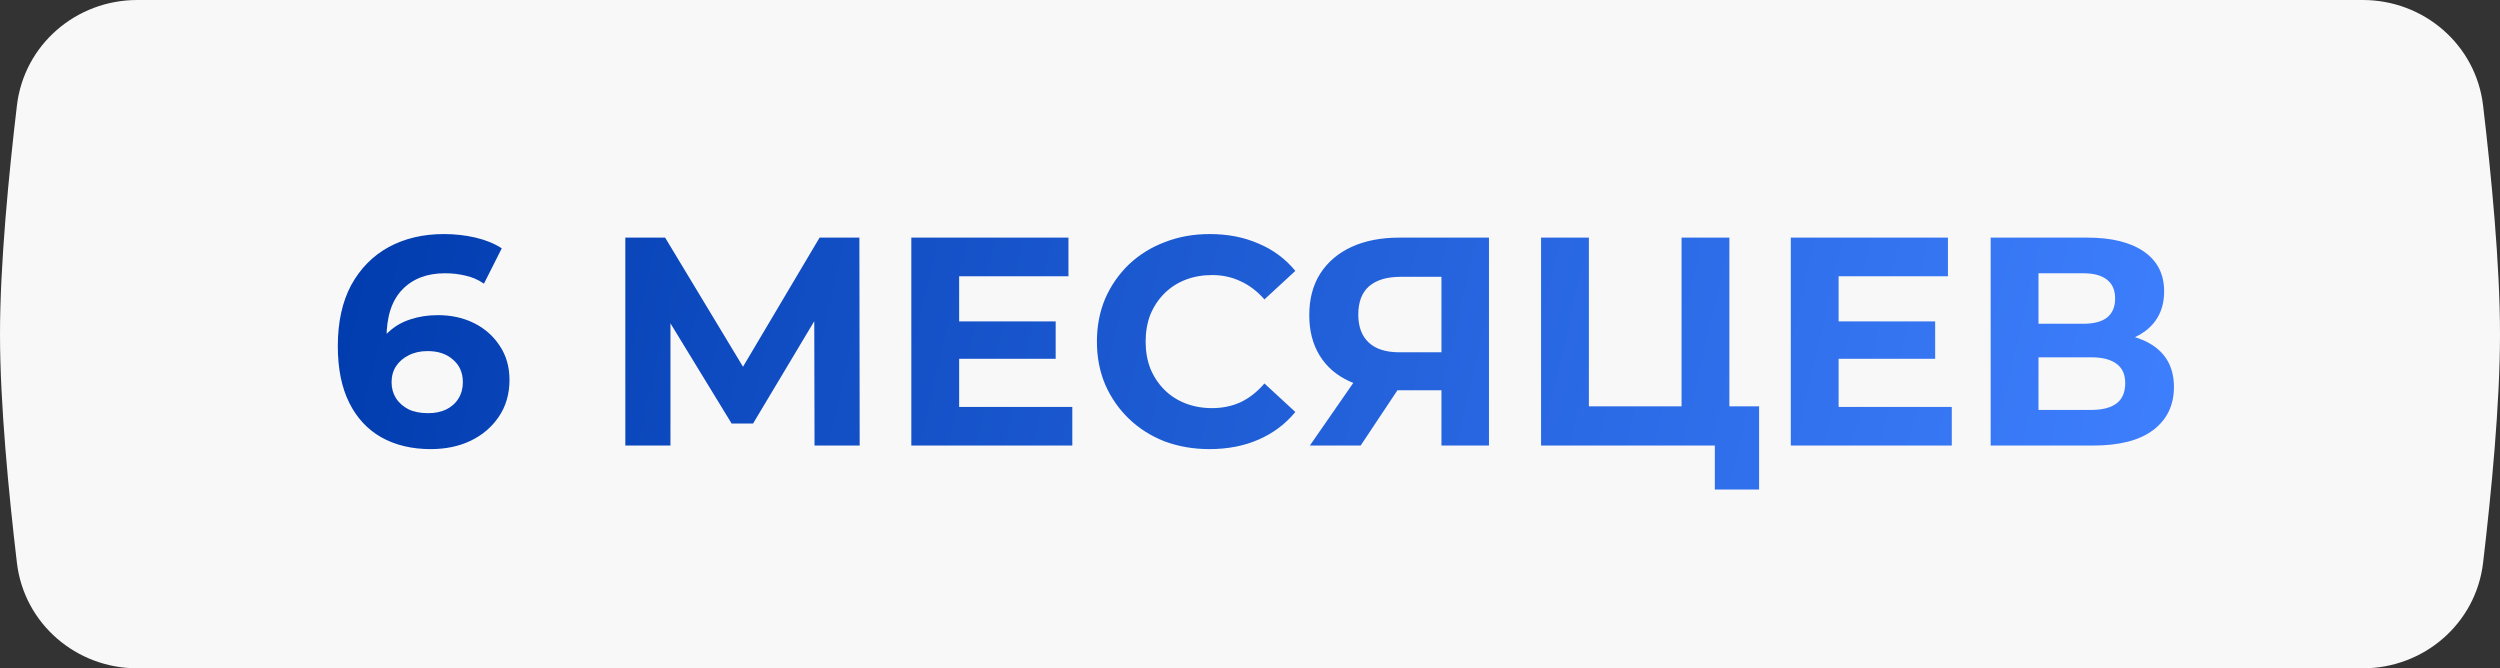 <?xml version="1.0" encoding="UTF-8"?> <svg xmlns="http://www.w3.org/2000/svg" width="202" height="54" viewBox="0 0 202 54" fill="none"><rect x="0" y="0" width="202" height="54" fill="#333333" stroke="none"/> <path d="M1.368 8.517C1.95 3.61 6.151 0 11.092 0H190.908C195.849 0 200.05 3.61 200.632 8.517C201.293 14.096 202 21.371 202 27C202 32.629 201.293 39.904 200.632 45.483C200.05 50.39 195.849 54 190.908 54H11.092C6.151 54 1.95 50.39 1.368 45.483C0.707 39.904 0 32.629 0 27C0 21.371 0.707 14.096 1.368 8.517Z" fill="#F8F8F8"></path> <path d="M34.807 36.288C33.271 36.288 31.935 35.968 30.799 35.328C29.679 34.688 28.815 33.752 28.207 32.52C27.599 31.288 27.295 29.768 27.295 27.96C27.295 26.024 27.655 24.384 28.375 23.04C29.111 21.696 30.119 20.672 31.399 19.968C32.695 19.264 34.183 18.912 35.863 18.912C36.759 18.912 37.615 19.008 38.431 19.2C39.247 19.392 39.951 19.68 40.543 20.064L39.103 22.92C38.639 22.6 38.143 22.384 37.615 22.272C37.087 22.144 36.535 22.08 35.959 22.08C34.503 22.08 33.351 22.52 32.503 23.4C31.655 24.28 31.231 25.584 31.231 27.312C31.231 27.6 31.231 27.92 31.231 28.272C31.247 28.624 31.295 28.976 31.375 29.328L30.295 28.32C30.599 27.696 30.991 27.176 31.471 26.76C31.951 26.328 32.519 26.008 33.175 25.8C33.847 25.576 34.583 25.464 35.383 25.464C36.471 25.464 37.447 25.68 38.311 26.112C39.175 26.544 39.863 27.152 40.375 27.936C40.903 28.72 41.167 29.64 41.167 30.696C41.167 31.832 40.879 32.824 40.303 33.672C39.743 34.504 38.983 35.152 38.023 35.616C37.079 36.064 36.007 36.288 34.807 36.288ZM34.591 33.384C35.135 33.384 35.615 33.288 36.031 33.096C36.463 32.888 36.799 32.592 37.039 32.208C37.279 31.824 37.399 31.384 37.399 30.888C37.399 30.12 37.135 29.512 36.607 29.064C36.095 28.6 35.407 28.368 34.543 28.368C33.967 28.368 33.463 28.48 33.031 28.704C32.599 28.912 32.255 29.208 31.999 29.592C31.759 29.96 31.639 30.392 31.639 30.888C31.639 31.368 31.759 31.8 31.999 32.184C32.239 32.552 32.575 32.848 33.007 33.072C33.439 33.28 33.967 33.384 34.591 33.384ZM50.526 36V19.2H53.742L60.894 31.056H59.19L66.222 19.2H69.438L69.462 36H65.814L65.79 24.792H66.486L60.846 34.224H59.117L53.358 24.792H54.173V36H50.526ZM77.211 25.968H85.299V28.992H77.211V25.968ZM77.499 32.88H86.643V36H73.635V19.2H86.331V22.32H77.499V32.88ZM97.727 36.288C96.431 36.288 95.223 36.08 94.103 35.664C92.999 35.232 92.039 34.624 91.223 33.84C90.407 33.056 89.767 32.136 89.303 31.08C88.855 30.024 88.631 28.864 88.631 27.6C88.631 26.336 88.855 25.176 89.303 24.12C89.767 23.064 90.407 22.144 91.223 21.36C92.055 20.576 93.023 19.976 94.127 19.56C95.231 19.128 96.439 18.912 97.751 18.912C99.207 18.912 100.519 19.168 101.687 19.68C102.871 20.176 103.863 20.912 104.663 21.888L102.167 24.192C101.591 23.536 100.951 23.048 100.247 22.728C99.543 22.392 98.775 22.224 97.943 22.224C97.159 22.224 96.439 22.352 95.783 22.608C95.127 22.864 94.559 23.232 94.079 23.712C93.599 24.192 93.223 24.76 92.951 25.416C92.695 26.072 92.567 26.8 92.567 27.6C92.567 28.4 92.695 29.128 92.951 29.784C93.223 30.44 93.599 31.008 94.079 31.488C94.559 31.968 95.127 32.336 95.783 32.592C96.439 32.848 97.159 32.976 97.943 32.976C98.775 32.976 99.543 32.816 100.247 32.496C100.951 32.16 101.591 31.656 102.167 30.984L104.663 33.288C103.863 34.264 102.871 35.008 101.687 35.52C100.519 36.032 99.199 36.288 97.727 36.288ZM116.469 36V30.696L117.429 31.536H112.821C111.365 31.536 110.109 31.296 109.053 30.816C107.997 30.336 107.189 29.64 106.629 28.728C106.069 27.816 105.789 26.728 105.789 25.464C105.789 24.152 106.085 23.032 106.677 22.104C107.285 21.16 108.133 20.44 109.221 19.944C110.309 19.448 111.589 19.2 113.061 19.2H120.309V36H116.469ZM105.837 36L110.013 29.976H113.949L109.941 36H105.837ZM116.469 29.448V21.36L117.429 22.368H113.157C112.053 22.368 111.205 22.624 110.613 23.136C110.037 23.648 109.749 24.408 109.749 25.416C109.749 26.392 110.029 27.144 110.589 27.672C111.149 28.2 111.973 28.464 113.061 28.464H117.429L116.469 29.448ZM124.518 36V19.2H128.382V32.832H135.87V19.2H139.734V36H124.518ZM138.558 39.552V35.088L139.398 36H135.87V32.832H142.134V39.552H138.558ZM148.273 25.968H156.361V28.992H148.273V25.968ZM148.561 32.88H157.705V36H144.697V19.2H157.393V22.32H148.561V32.88ZM160.846 36V19.2H168.67C170.622 19.2 172.142 19.576 173.23 20.328C174.318 21.08 174.862 22.152 174.862 23.544C174.862 24.92 174.35 25.992 173.326 26.76C172.302 27.512 170.942 27.888 169.246 27.888L169.702 26.88C171.59 26.88 173.054 27.256 174.094 28.008C175.134 28.76 175.654 29.848 175.654 31.272C175.654 32.744 175.094 33.904 173.974 34.752C172.87 35.584 171.254 36 169.126 36H160.846ZM164.71 33.12H168.982C169.878 33.12 170.558 32.944 171.022 32.592C171.486 32.24 171.718 31.696 171.718 30.96C171.718 30.256 171.486 29.736 171.022 29.4C170.558 29.048 169.878 28.872 168.982 28.872H164.71V33.12ZM164.71 26.16H168.334C169.182 26.16 169.822 25.992 170.254 25.656C170.686 25.304 170.902 24.792 170.902 24.12C170.902 23.448 170.686 22.944 170.254 22.608C169.822 22.256 169.182 22.08 168.334 22.08H164.71V26.16Z" fill="url(#paint0_linear_202_362)"></path> <defs> <linearGradient id="paint0_linear_202_362" x1="26" y1="13" x2="175.452" y2="47.671" gradientUnits="userSpaceOnUse"> <stop stop-color="#003BAD"></stop> <stop offset="1" stop-color="#3F80FF"></stop> </linearGradient> </defs> </svg> 
